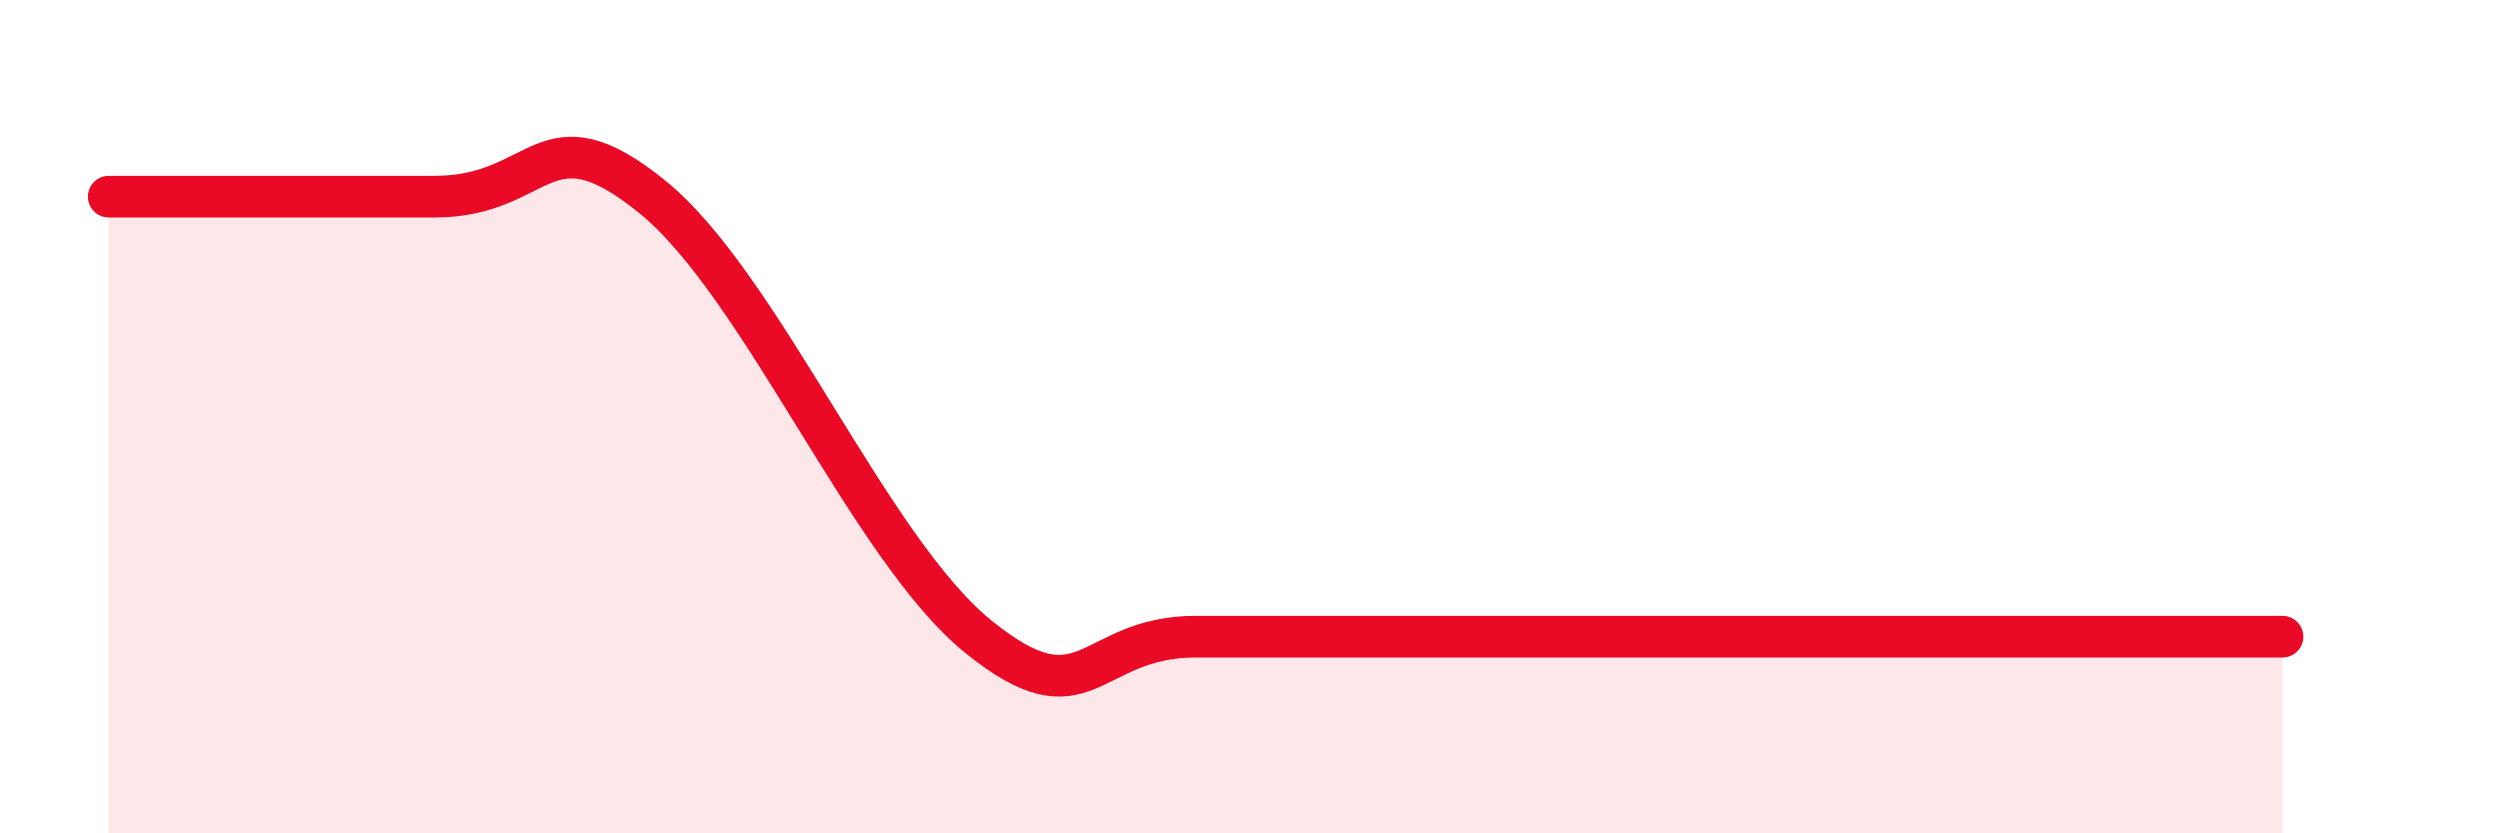 
    <svg width="60" height="20" viewBox="0 0 60 20" xmlns="http://www.w3.org/2000/svg">
      <path
        d="M 2.61,4.72 C 4.17,4.72 7.82,4.72 10.43,4.72 C 13.04,4.72 13.04,2.61 15.65,4.72 C 18.26,6.83 20.87,13.17 23.48,15.28 C 26.09,17.39 26.09,15.28 28.7,15.28 C 31.31,15.28 33.91,15.28 36.52,15.28 C 39.13,15.28 39.13,15.28 41.74,15.28 C 44.35,15.28 46.96,15.28 49.57,15.28 C 52.18,15.28 53.74,15.28 54.78,15.28L54.78 20L2.61 20Z"
        fill="#EB0A25"
        opacity="0.1"
        stroke-linecap="round"
        stroke-linejoin="round"
      />
      <path
        d="M 2.61,4.72 C 4.17,4.72 7.82,4.72 10.43,4.72 C 13.04,4.72 13.04,2.61 15.65,4.72 C 18.26,6.83 20.87,13.17 23.48,15.28 C 26.09,17.39 26.09,15.28 28.7,15.28 C 31.31,15.28 33.91,15.28 36.52,15.28 C 39.13,15.28 39.13,15.28 41.74,15.28 C 44.35,15.28 46.96,15.28 49.57,15.28 C 52.18,15.28 53.74,15.28 54.78,15.28"
        stroke="#EB0A25"
        stroke-width="1"
        fill="none"
        stroke-linecap="round"
        stroke-linejoin="round"
      />
    </svg>
  